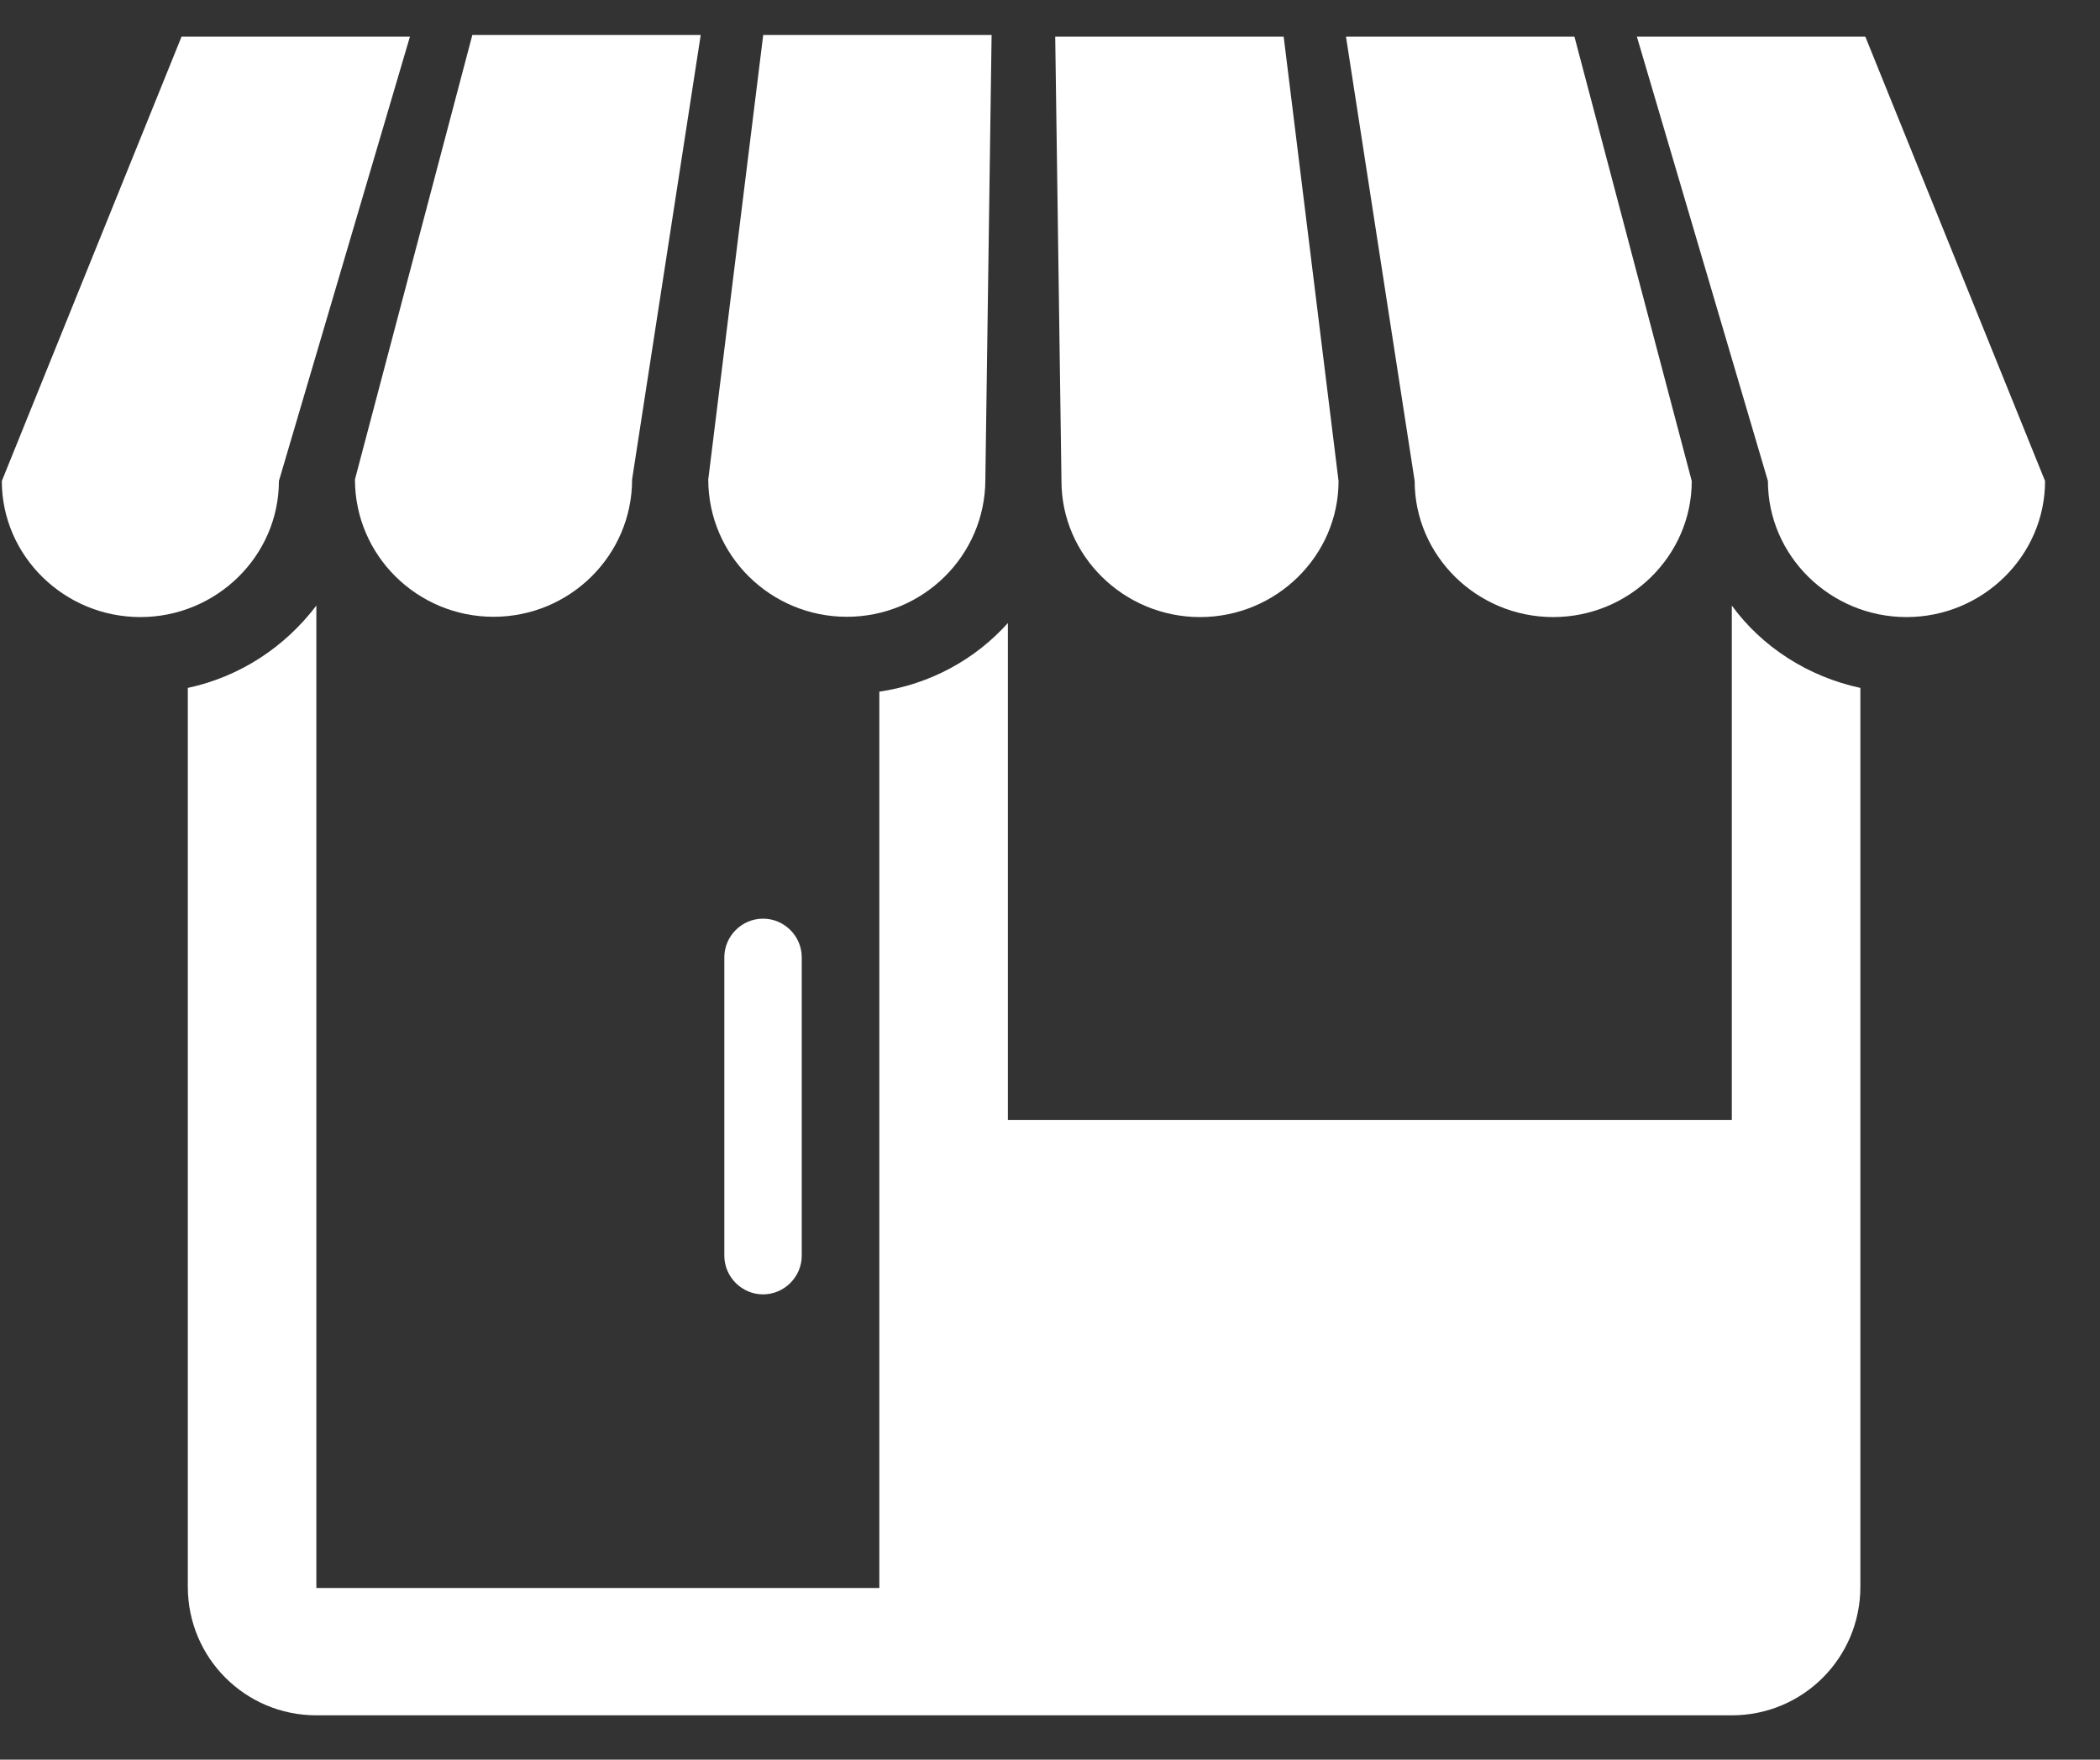 <svg width="37" height="31" viewBox="0 0 37 31" fill="none" xmlns="http://www.w3.org/2000/svg">
<rect x="0" y="0" width="37" height="31" fill="#333333" stroke="none"/>
<path d="M30.513 10.69V19.729H17.758V10.976C17.186 11.614 16.394 12.053 15.493 12.185V27.976H5.574V10.668C5.024 11.394 4.233 11.921 3.309 12.119V27.954C3.309 29.207 4.321 30.219 5.574 30.219H30.513C31.767 30.219 32.778 29.207 32.778 27.954V12.119C31.855 11.921 31.041 11.394 30.513 10.668" fill="white"/>
<path d="M13.444 22.803C13.07 22.803 12.762 22.495 12.762 22.121V16.865C12.762 16.491 13.07 16.184 13.444 16.184C13.818 16.184 14.126 16.491 14.126 16.865V22.121C14.126 22.495 13.818 22.803 13.444 22.803Z" fill="white"/>
<path d="M3.199 0.645L0.032 8.474C0.032 9.793 1.131 10.871 2.473 10.871C3.814 10.871 4.914 9.793 4.914 8.474L7.223 0.645H3.199Z" fill="white"/>
<path d="M6.254 8.446C6.254 9.788 7.354 10.866 8.696 10.866C10.037 10.866 11.137 9.788 11.137 8.446L12.346 0.617H8.322L6.254 8.446Z" fill="white"/>
<path d="M12.479 8.446C12.479 9.788 13.579 10.866 14.92 10.866C16.262 10.866 17.361 9.788 17.361 8.446L17.471 0.617H13.447L12.479 8.446Z" fill="white"/>
<path d="M18.592 0.645L18.702 8.474C18.702 9.793 19.802 10.871 21.143 10.871C22.485 10.871 23.584 9.793 23.584 8.474L22.617 0.645H18.592Z" fill="white"/>
<path d="M23.715 0.645L24.925 8.474C24.925 9.793 26.024 10.871 27.366 10.871C28.707 10.871 29.807 9.793 29.807 8.474L27.74 0.645H23.715Z" fill="white"/>
<path d="M32.865 0.645H28.84L31.149 8.474C31.149 9.793 32.249 10.871 33.591 10.871C34.932 10.871 36.032 9.793 36.032 8.474L32.865 0.645Z" fill="white"/>
</svg>
